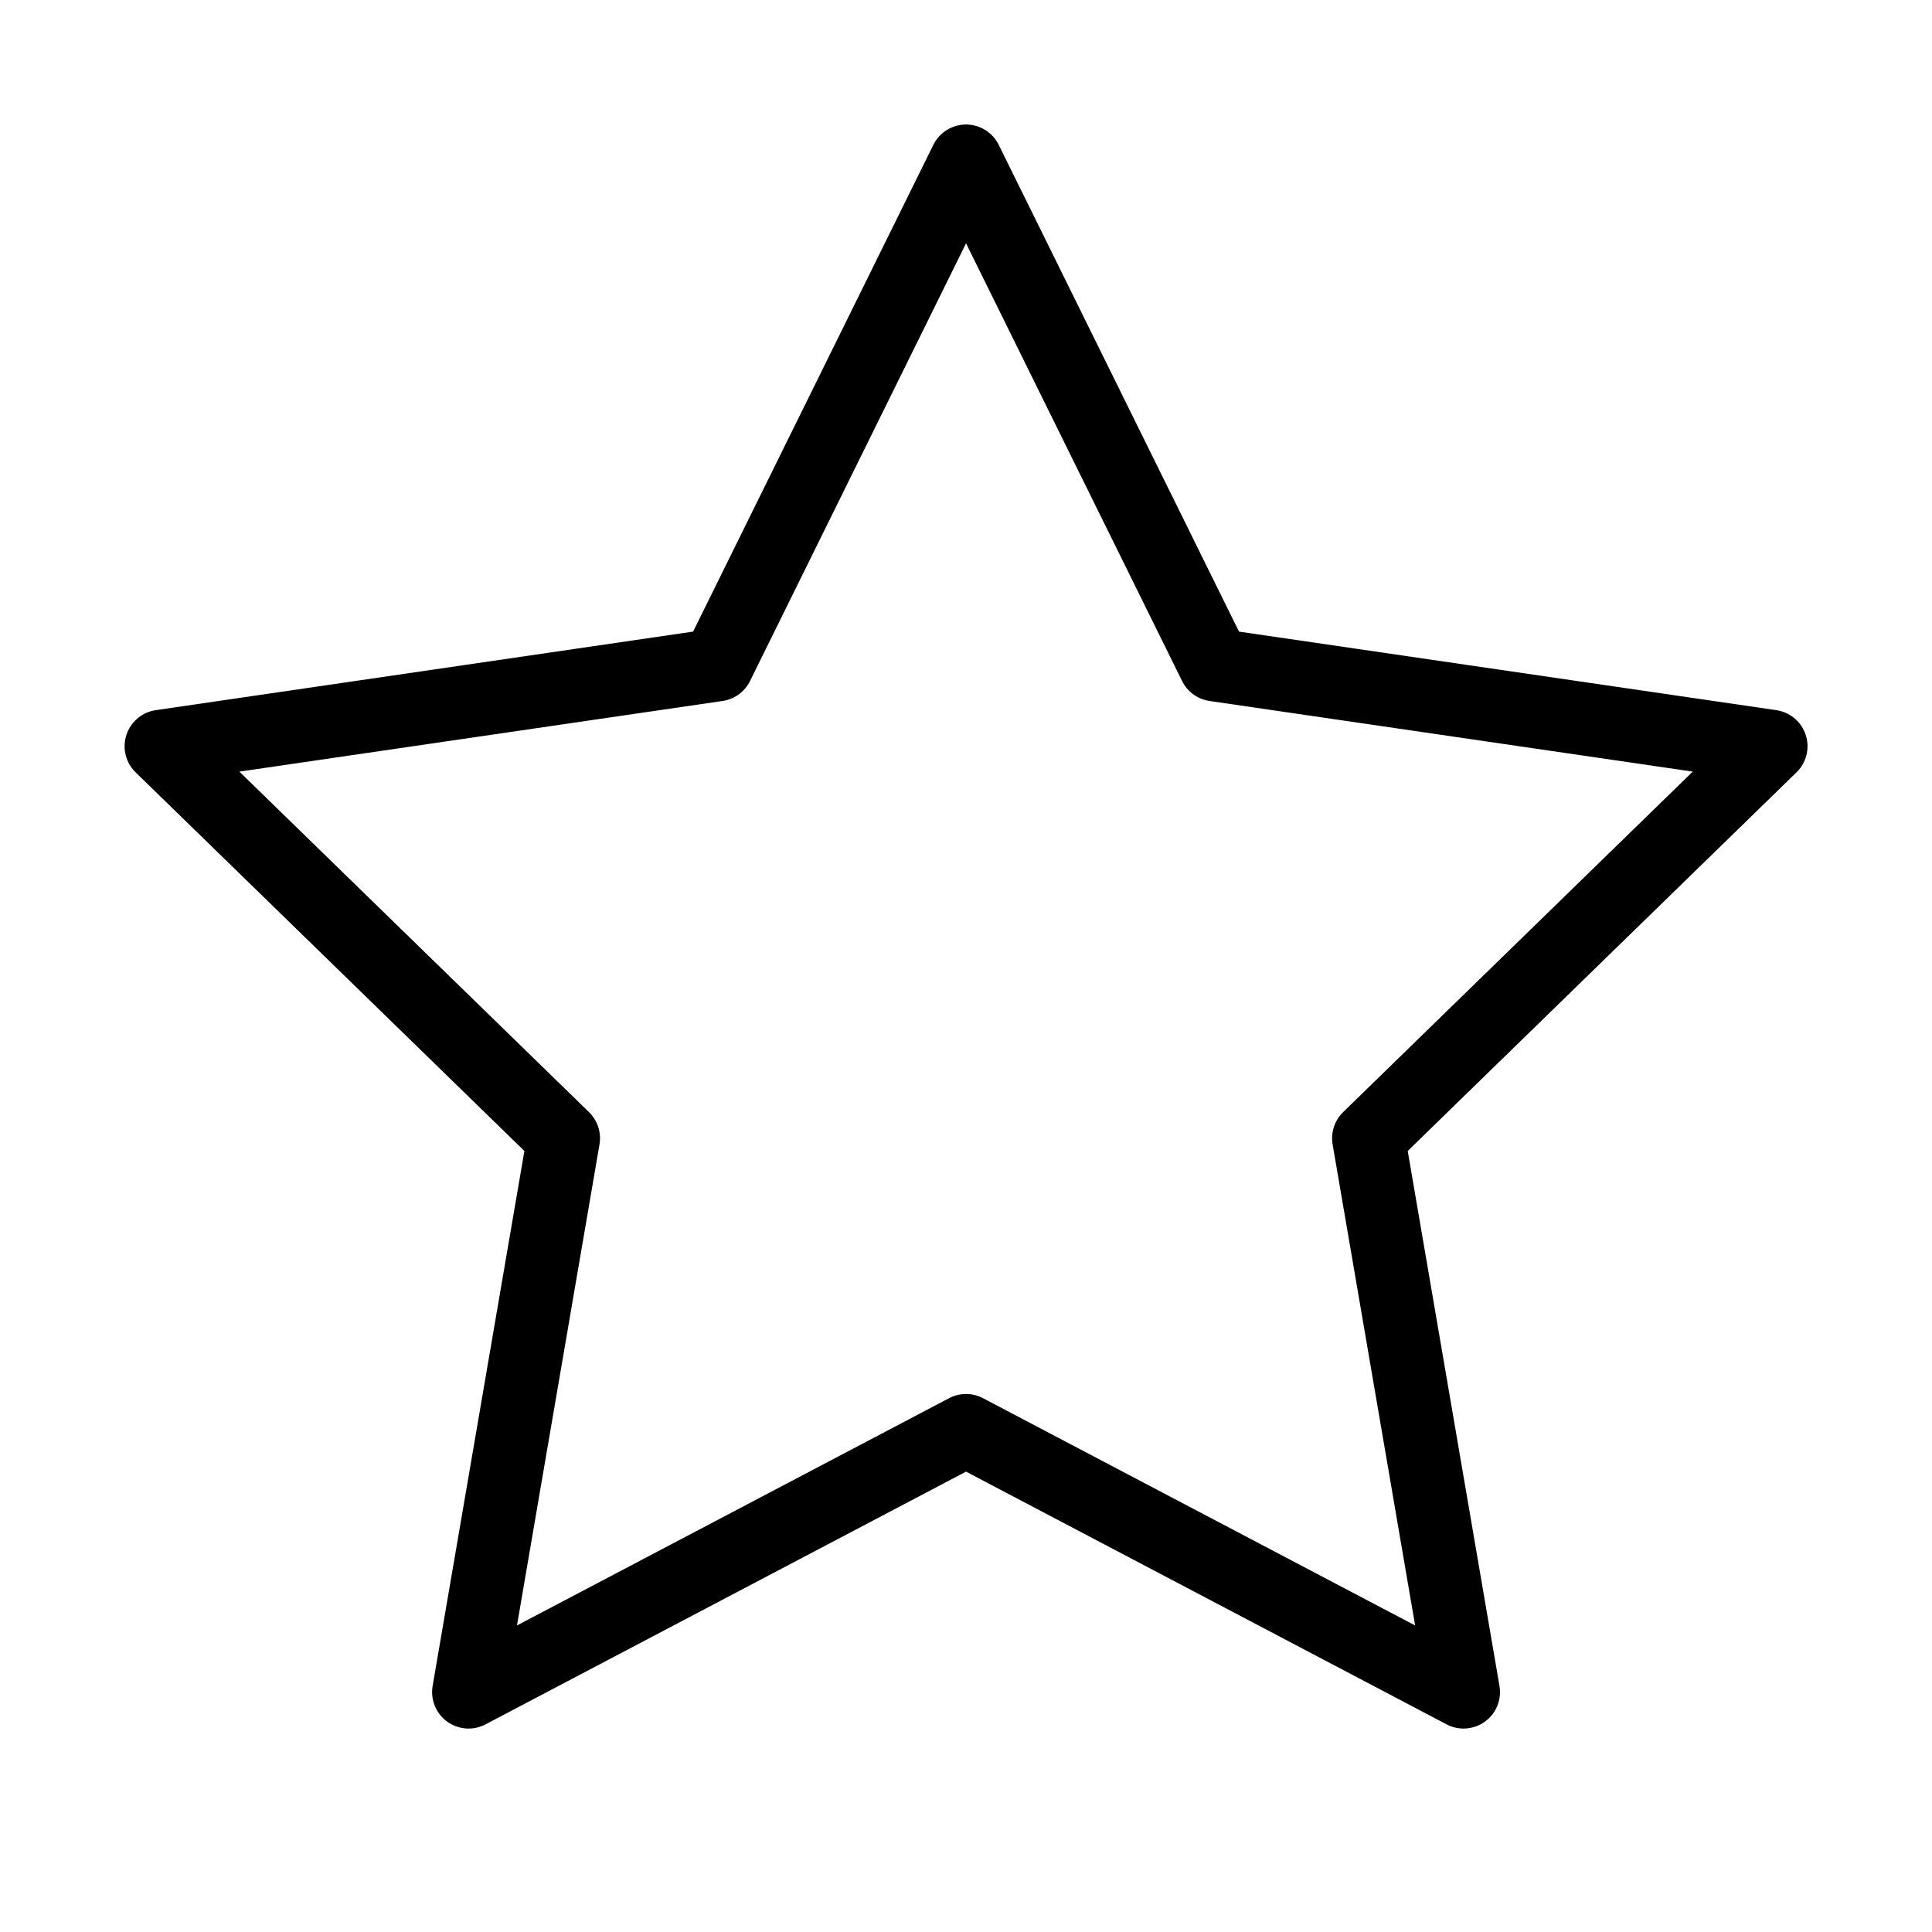 <?xml version="1.0" encoding="UTF-8"?> <svg xmlns="http://www.w3.org/2000/svg" width="53" height="53" viewBox="0 0 53 53" fill="none"><path d="M26.501 4.416L33.325 18.24L48.585 20.471L37.543 31.225L40.149 46.419L26.501 39.241L12.854 46.419L15.46 31.225L4.418 20.471L19.678 18.24L26.501 4.416Z" stroke="black" stroke-width="2" stroke-linecap="round" stroke-linejoin="round"></path></svg> 
